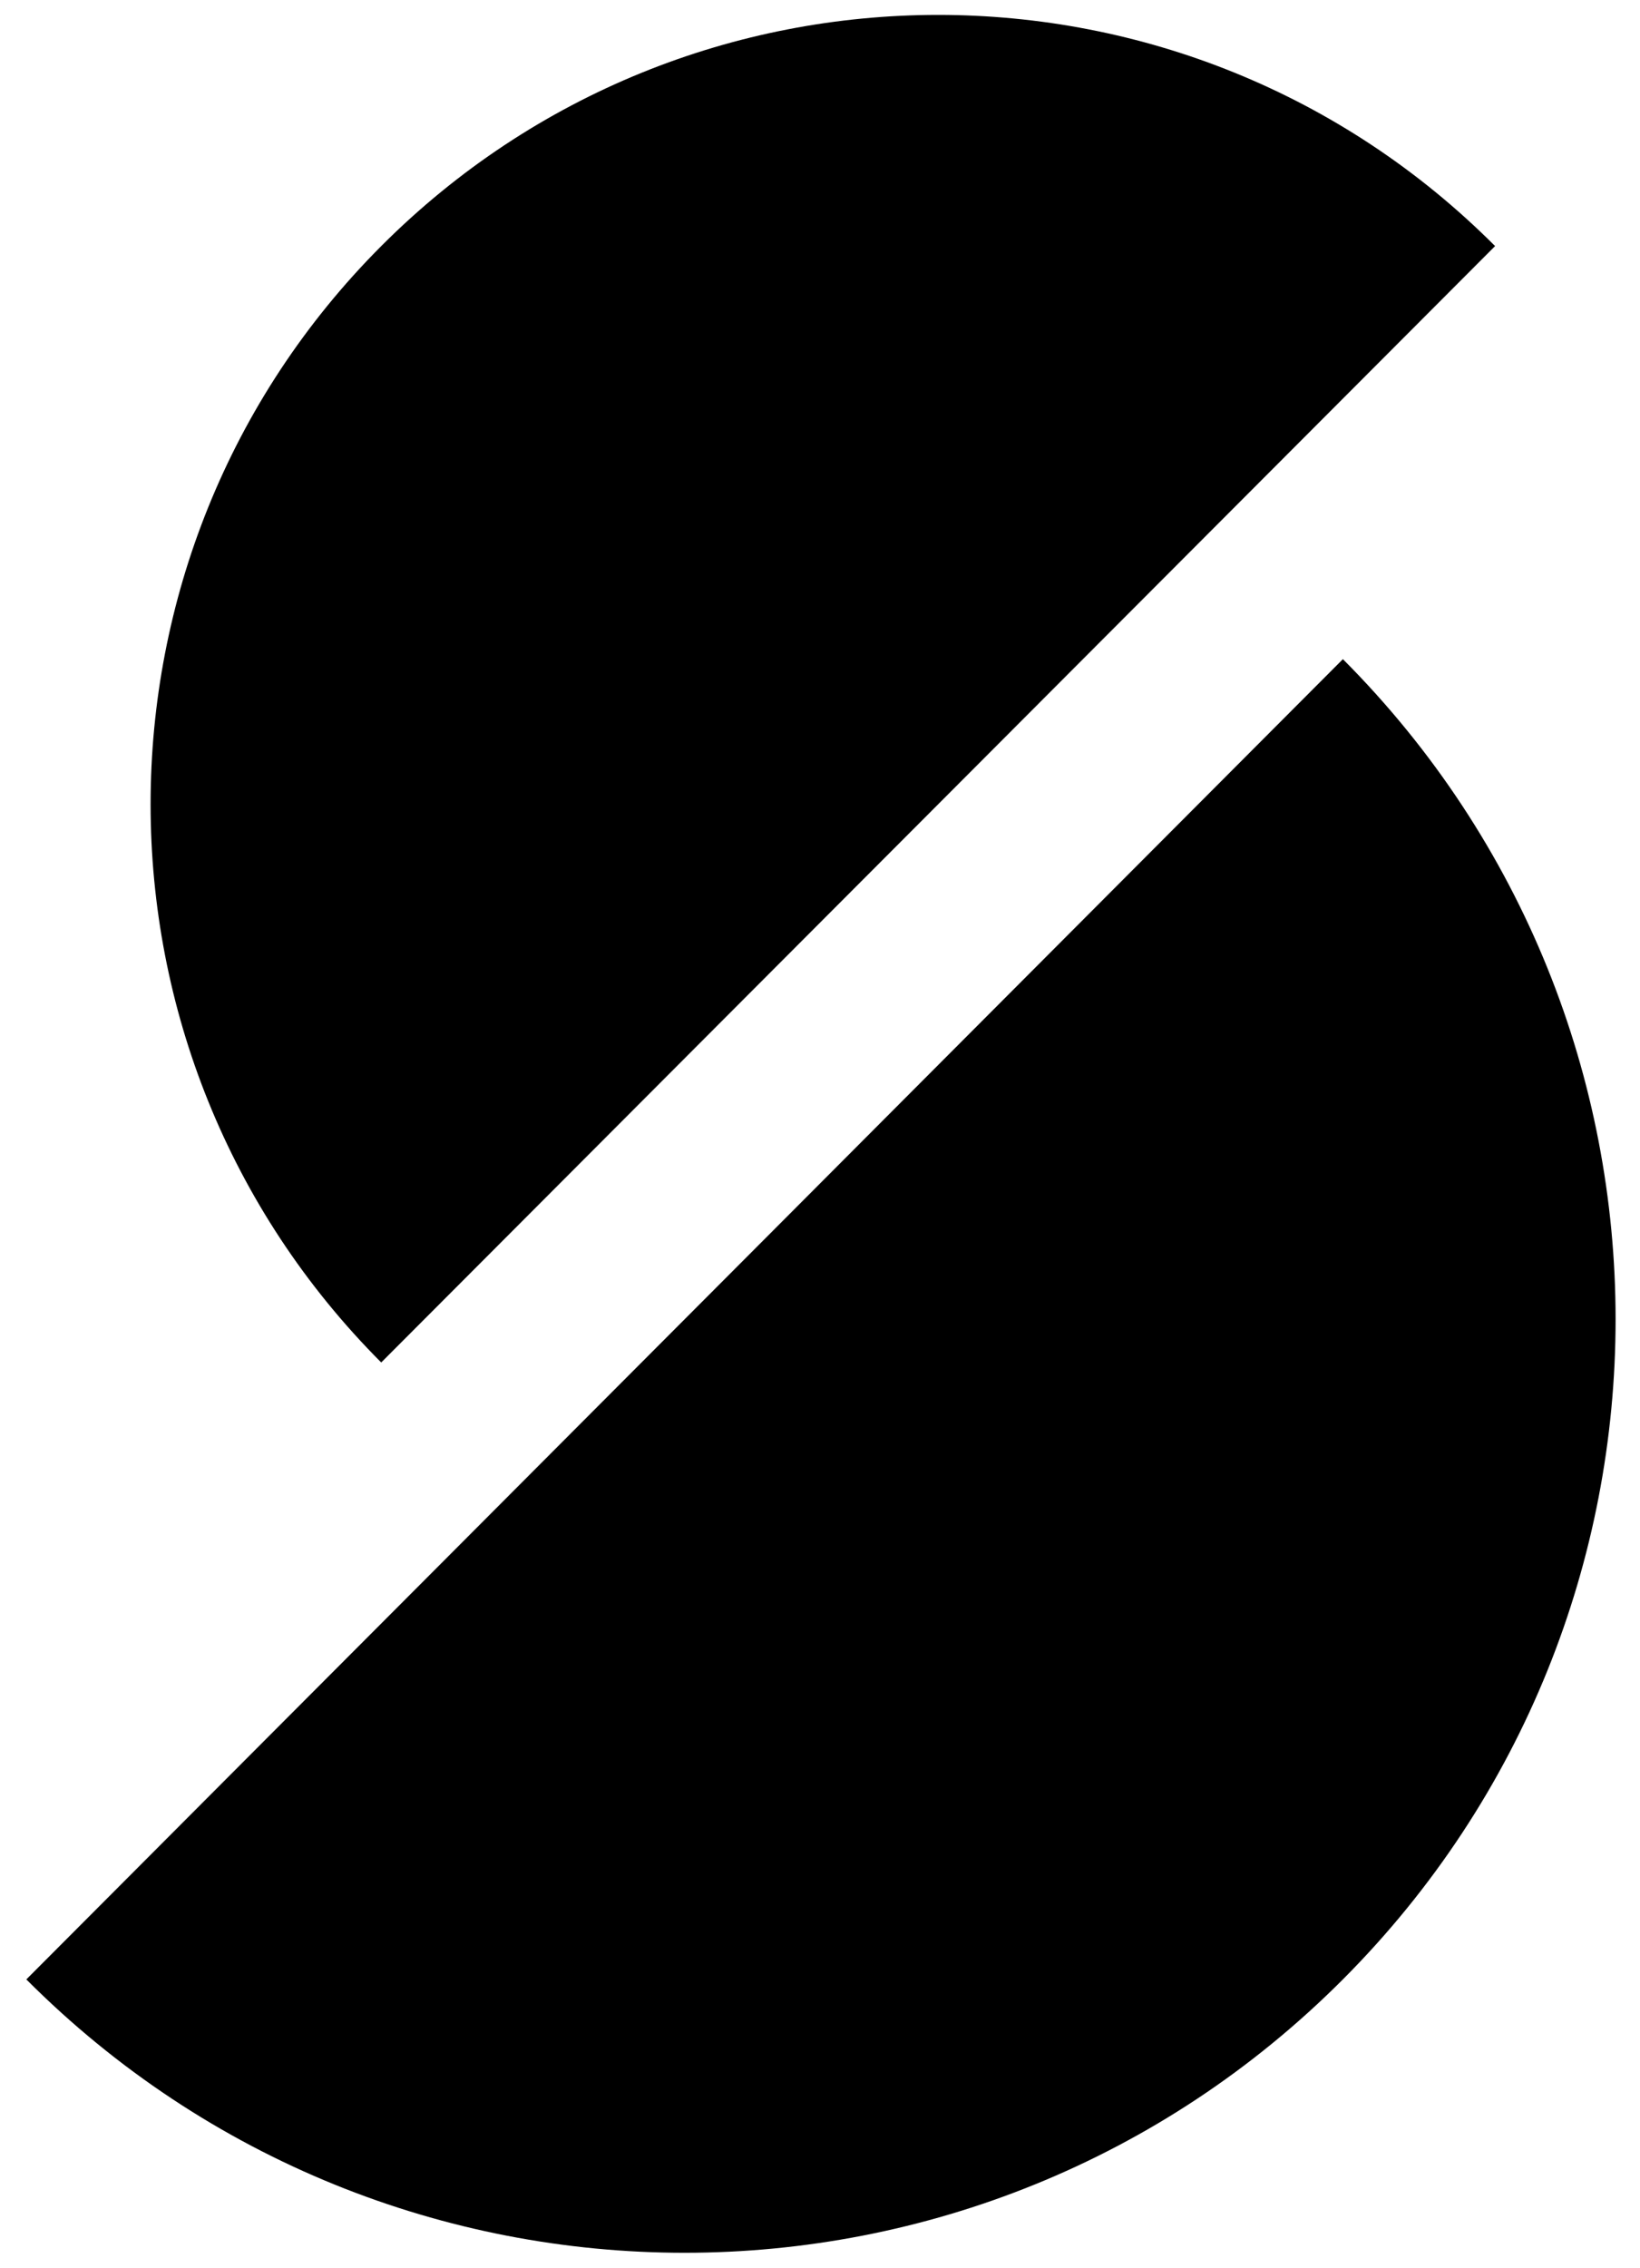 <svg width="55" height="76" viewBox="0 0 55 76" fill="none" xmlns="http://www.w3.org/2000/svg">
<path d="M45.036 22.091C57.23 34.311 57.23 54.121 45.036 66.338C32.842 78.554 13.073 78.554 0.883 66.338L45.036 22.091ZM12.785 8.247C23.102 -2.083 39.827 -2.083 50.14 8.247L12.785 45.662C2.472 35.332 2.472 18.577 12.785 8.247Z" fill="#565944" style="fill:#565944;fill:color(display-p3 0.337 0.349 0.267);fill-opacity:1;"/>
</svg>
